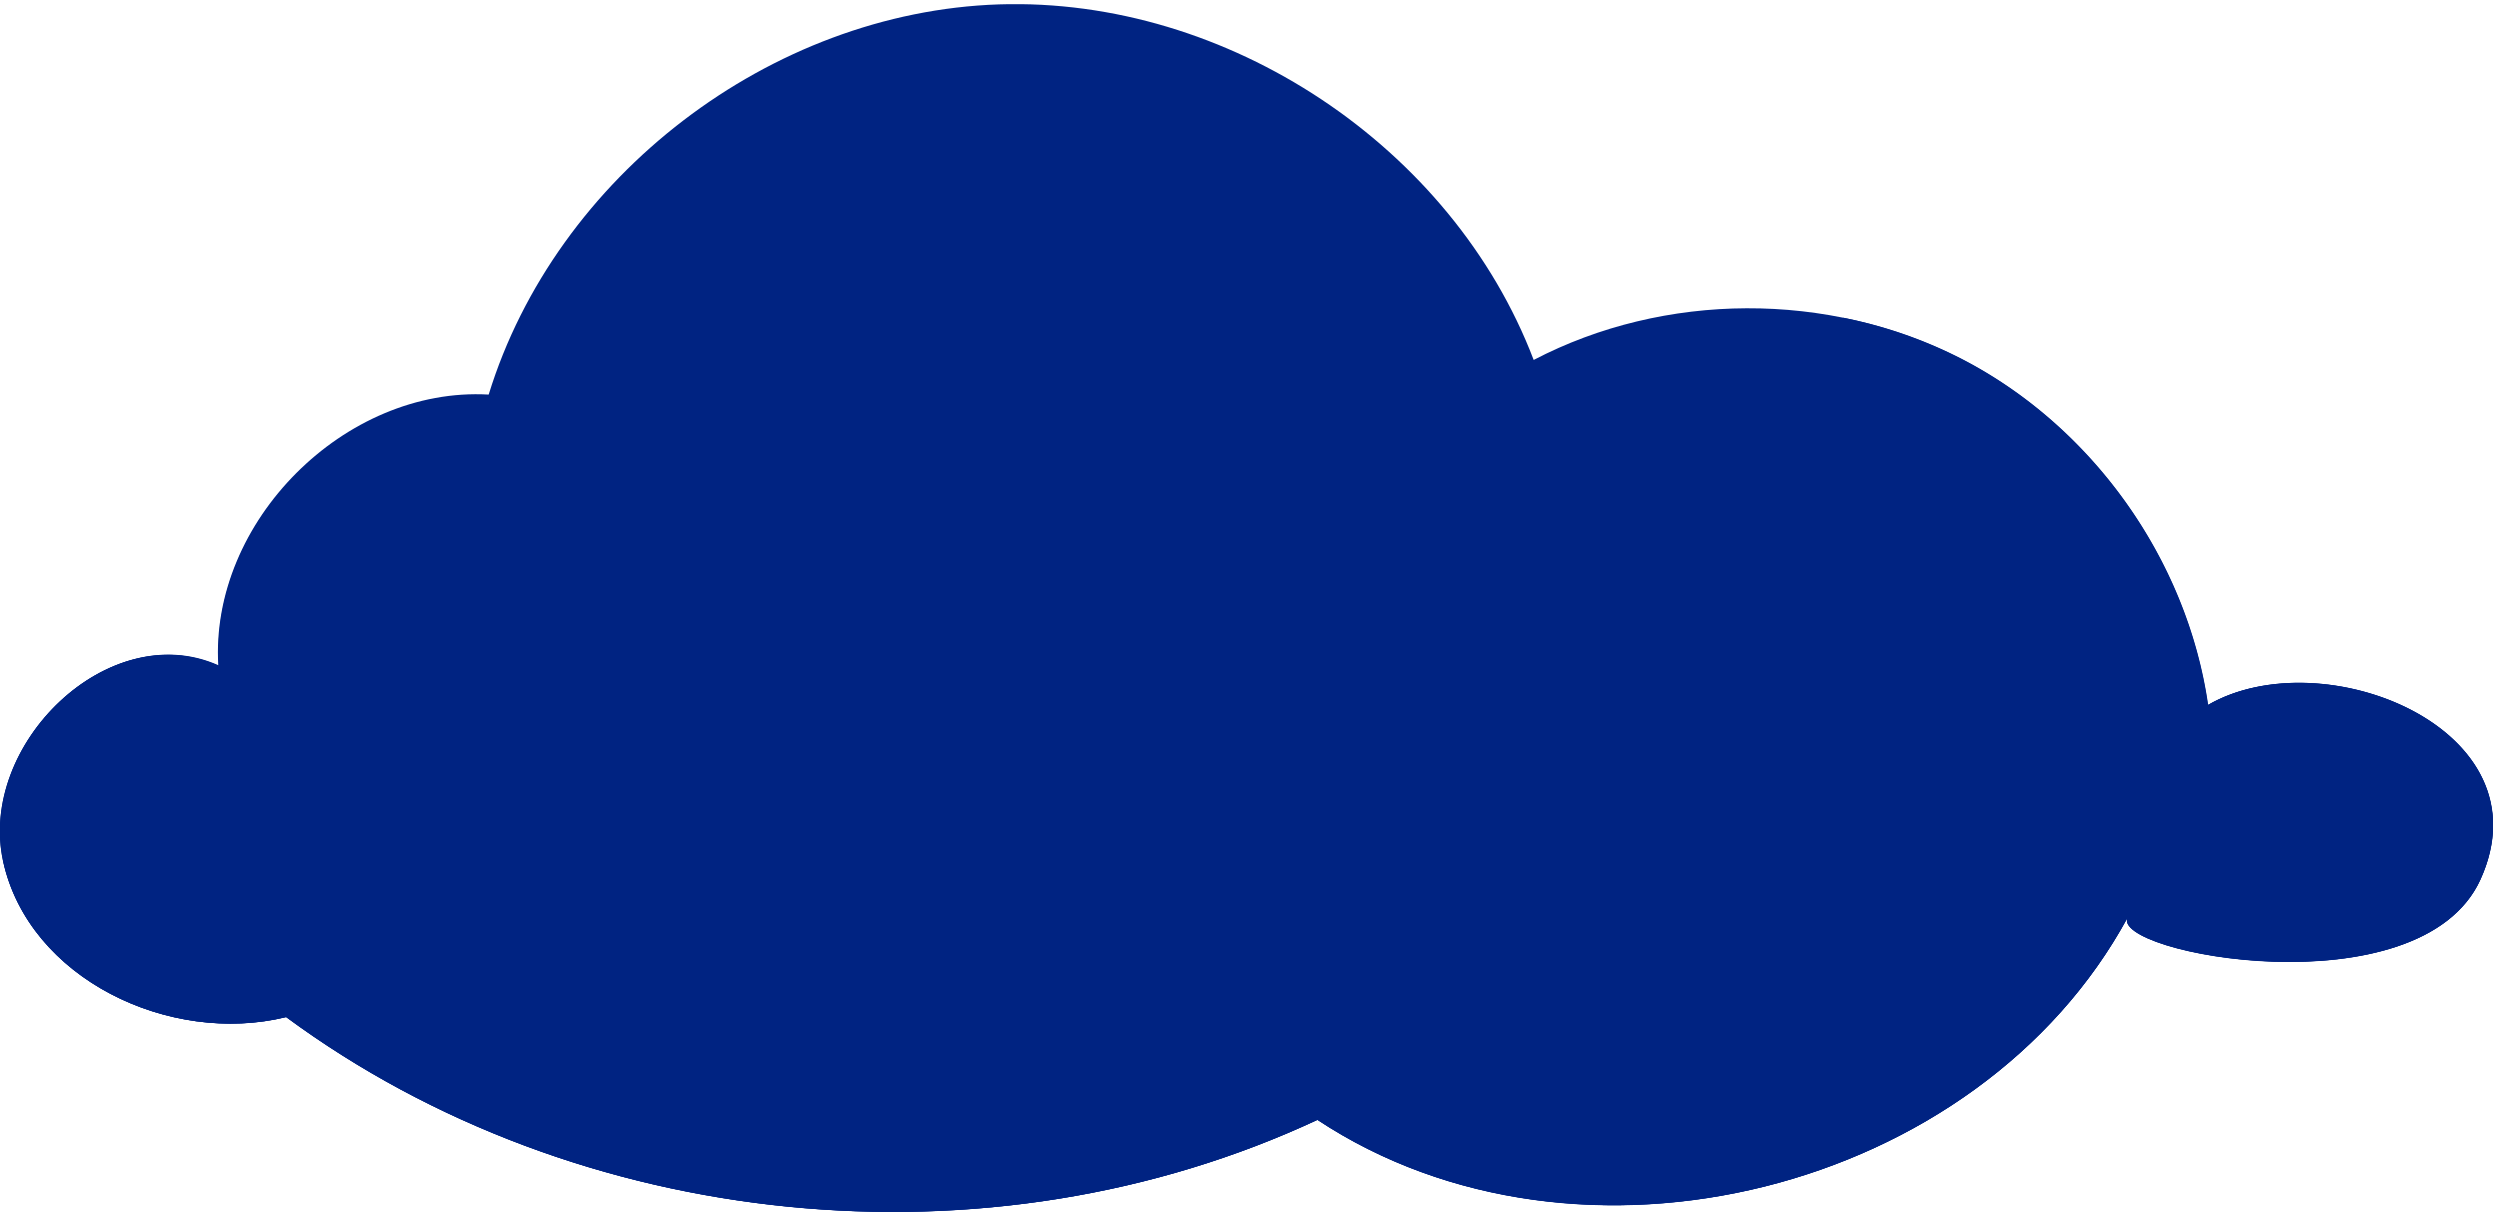 <svg xmlns="http://www.w3.org/2000/svg" width="135" height="66" fill="none"><g fill="#002382" clip-path="url(#a)"><path d="M119.229 38.077c-1.14-7.89-6.29-15.1-13.39-18.73-7.1-3.63-15.95-3.6-23.02.09-4.39-11.52-16.55-19.6-28.88-19.2-12.33.41-23.92 9.28-27.55 21.07-7.77-.44-15.07 6.87-14.6 14.64-5.9-2.66-13.01 4.24-11.62 10.57 1.39 6.33 8.98 9.95 15.28 8.4 15.75 11.62 37.95 13.84 55.69 5.55 14.11 9.33 35.71 3.92 43.76-10.95-1.06 1.96 15.78 5.14 19.04-2.03 3.69-8.12-8.51-13.01-14.71-9.42v.01z"/><path d="M.18 46.516c1.39 6.33 8.98 9.95 15.28 8.4 15.75 11.62 37.95 13.84 55.69 5.55 14.11 9.33 35.71 3.92 43.76-10.95-1.06 1.96 15.78 5.14 19.04-2.03 3.69-8.12-8.51-13.01-14.71-9.42-1.14-7.89-6.29-15.1-13.39-18.73a24.396 24.396 0 0 0-6.32-2.18c2.37 2.98 4.33 6.26 5.14 9.94 1.11 5.07-.51 11.04-4.97 13.69-3.11 1.85-6.95 1.82-10.56 1.65-4.25-.2-9.33-1.07-11.01-4.98-.57-1.32-.63-2.8-.89-4.22-1.3-7.17-8.4-12.82-15.68-12.47 3.76.45 6.21 4.8 5.45 8.51-.76 3.71-3.99 6.53-7.56 7.8-3.57 1.27-7.45 1.23-11.23 1.03-6.33-.34-13.32-1.48-17.28-6.43-3.09 3.32-8.61 4.03-12.44 1.6-1.88-1.19-3.2-3.05-3.94-5.12-.06-.17-.1-.42-.13-.71-1.77 2.47-2.8 5.44-2.61 8.49-5.9-2.66-13.01 4.24-11.62 10.57l-.02.01z"/><path d="M114.899 49.528c-1.06 1.96 15.78 5.14 19.04-2.03 3.69-8.12-8.51-13.01-14.71-9.42 2.88-.36 6.05-.42 8.9.11 1.59.3 3.35.89 4 2.37.26.6.31 1.27.27 1.92-.12 2.2-1.16 4.41-3.02 5.6-1.63 1.05-3.67 1.21-5.61 1.3-2.61.11-6.26.22-8.88.16l.01-.01z"/><path d="M114.9 49.527c-8.05 14.87-29.66 20.28-43.76 10.95-17.74 8.28-39.93 6.07-55.69-5.55-6.29 1.54-13.88-2.08-15.28-8.4-1.39-6.33 5.71-13.23 11.62-10.57-4.26.39-7.1 5.49-5.84 9.57 1.27 4.08 6.67 6.23 10.4 4.15-.92-2.31-1.37-4.8-1.32-7.28 1.65 3.6 6.2 4.73 10.15 4.84 3.82.1 7.65-.34 11.34-1.32-.92 4.65-5.15 8.45-9.88 8.84 6.86 3.85 15.01 4.67 22.88 4.6 5.3-.05 10.8-.52 15.4-3.16s8.03-7.97 6.92-13.15c3.87 3.46 4.96 9.64 2.53 14.21 6.34 3.4 13.99 3.95 20.99 2.3 7-1.65 14.02-5.4 19.53-10.02l.01-.01z"/></g><defs><clipPath id="a"><path fill="#fff" d="M0 .227h134.62v65.22H0z"/></clipPath></defs></svg>